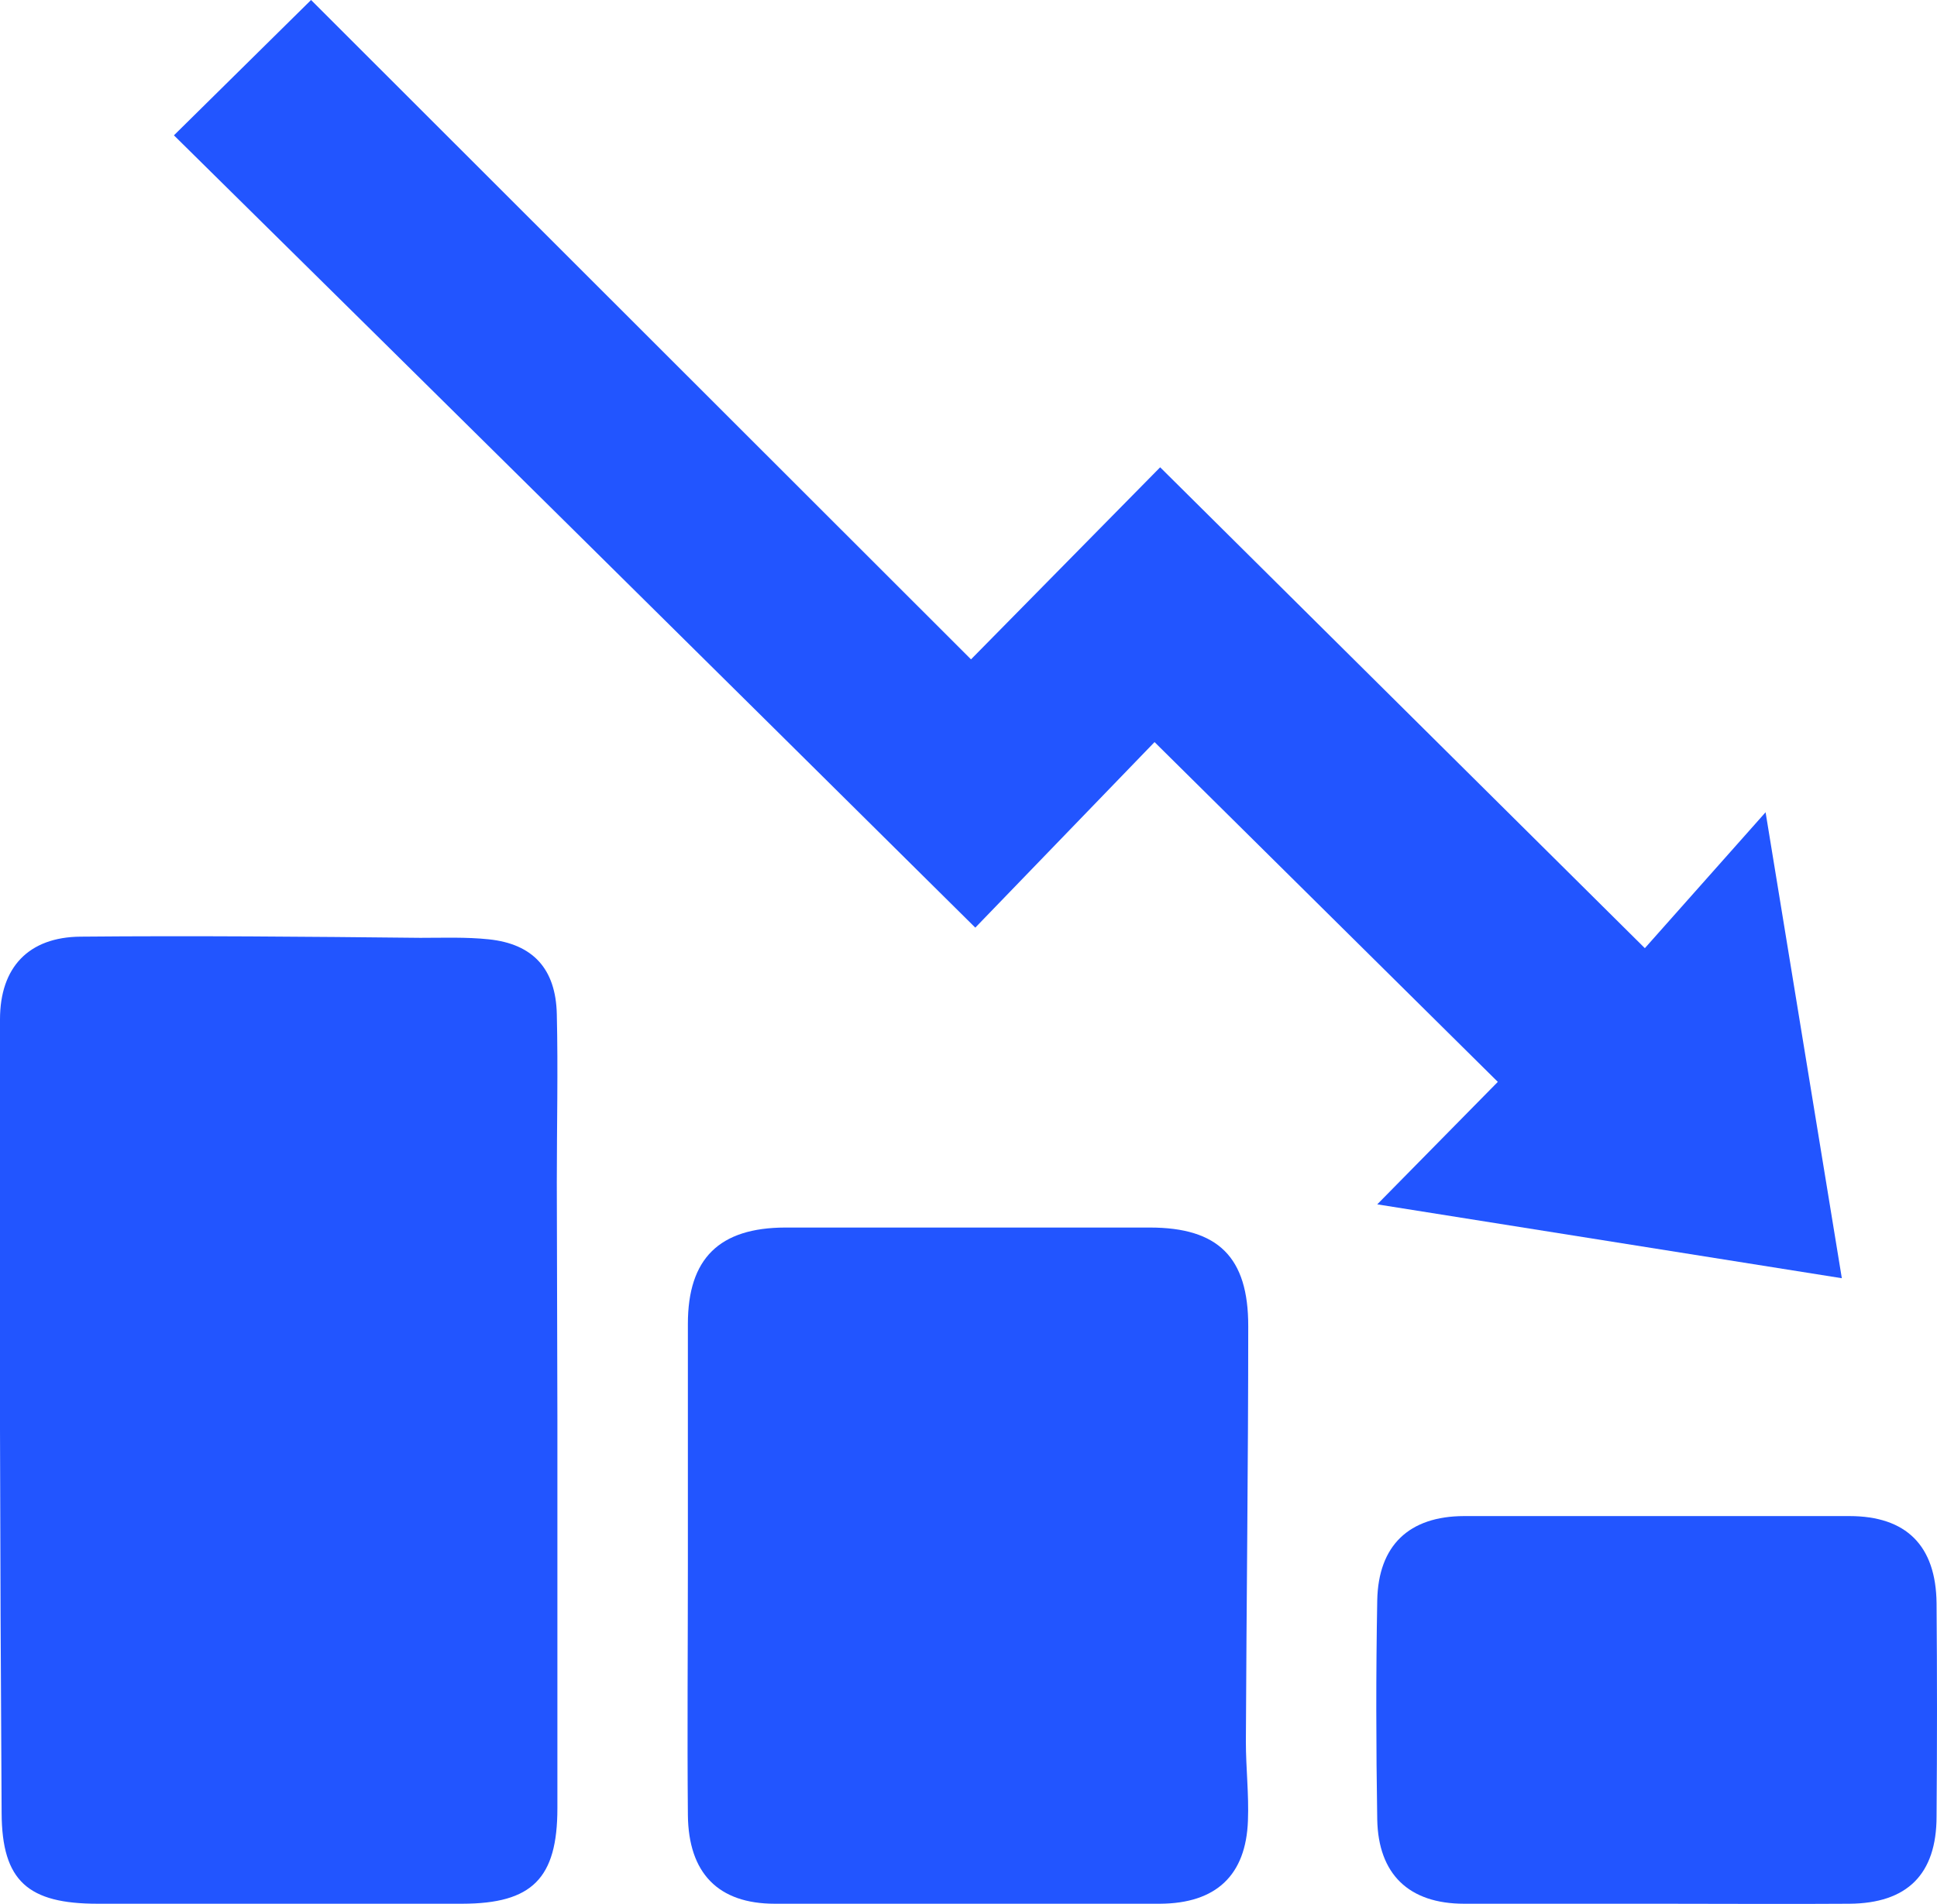 <svg id="Layer_1" data-name="Layer 1" xmlns="http://www.w3.org/2000/svg" viewBox="0 0 131.08 128.88"><defs><style>.cls-1{fill:#25f;}</style></defs><path class="cls-1" d="M37.72,96.1q0,13.14,0,26.29c0,4.76-1.71,6.46-6.43,6.47H6.61c-4.7,0-6.48-1.52-6.5-6.14Q-.06,95.87,0,69c0-3.53,1.94-5.57,5.45-5.6,7.66-.07,15.33,0,23,.08,1.54,0,3.1-.06,4.62.1,3,.31,4.54,2,4.61,5.06.09,3.79,0,7.59,0,11.39Z"/><path class="cls-1" d="M65.71,44.63l12.8-13,32.8,32.55,8.17-9.2c1.77,10.82,3.42,20.89,5.16,31.54l-31.44-5,8.16-8.29-23.23-23L66,62.79q-27.24-27-54.23-53.63L21.05,0Z"/><path class="cls-1" d="M46.55,105.9c0-5.43,0-10.86,0-16.29,0-4.43,2.13-6.51,6.59-6.52q12.33,0,24.67,0c4.62,0,6.67,2,6.66,6.68,0,9.37-.12,18.75-.16,28.12,0,1.78.21,3.56.14,5.34-.13,3.7-2.15,5.61-5.95,5.63q-13,0-26.07,0c-3.82,0-5.84-2.06-5.88-6C46.5,117.23,46.55,111.57,46.55,105.9Z"/><path class="cls-1" d="M112.35,128.86c-4.42,0-8.84,0-13.27,0-3.74,0-5.81-2-5.88-5.7-.08-4.94-.09-9.89,0-14.83.07-3.73,2.16-5.7,5.87-5.71q13,0,26.08,0c3.85,0,5.86,2,5.9,5.9q.06,7.21,0,14.43c0,3.93-2,5.88-5.89,5.91C120.89,128.89,116.62,128.86,112.35,128.86Z"/></svg>